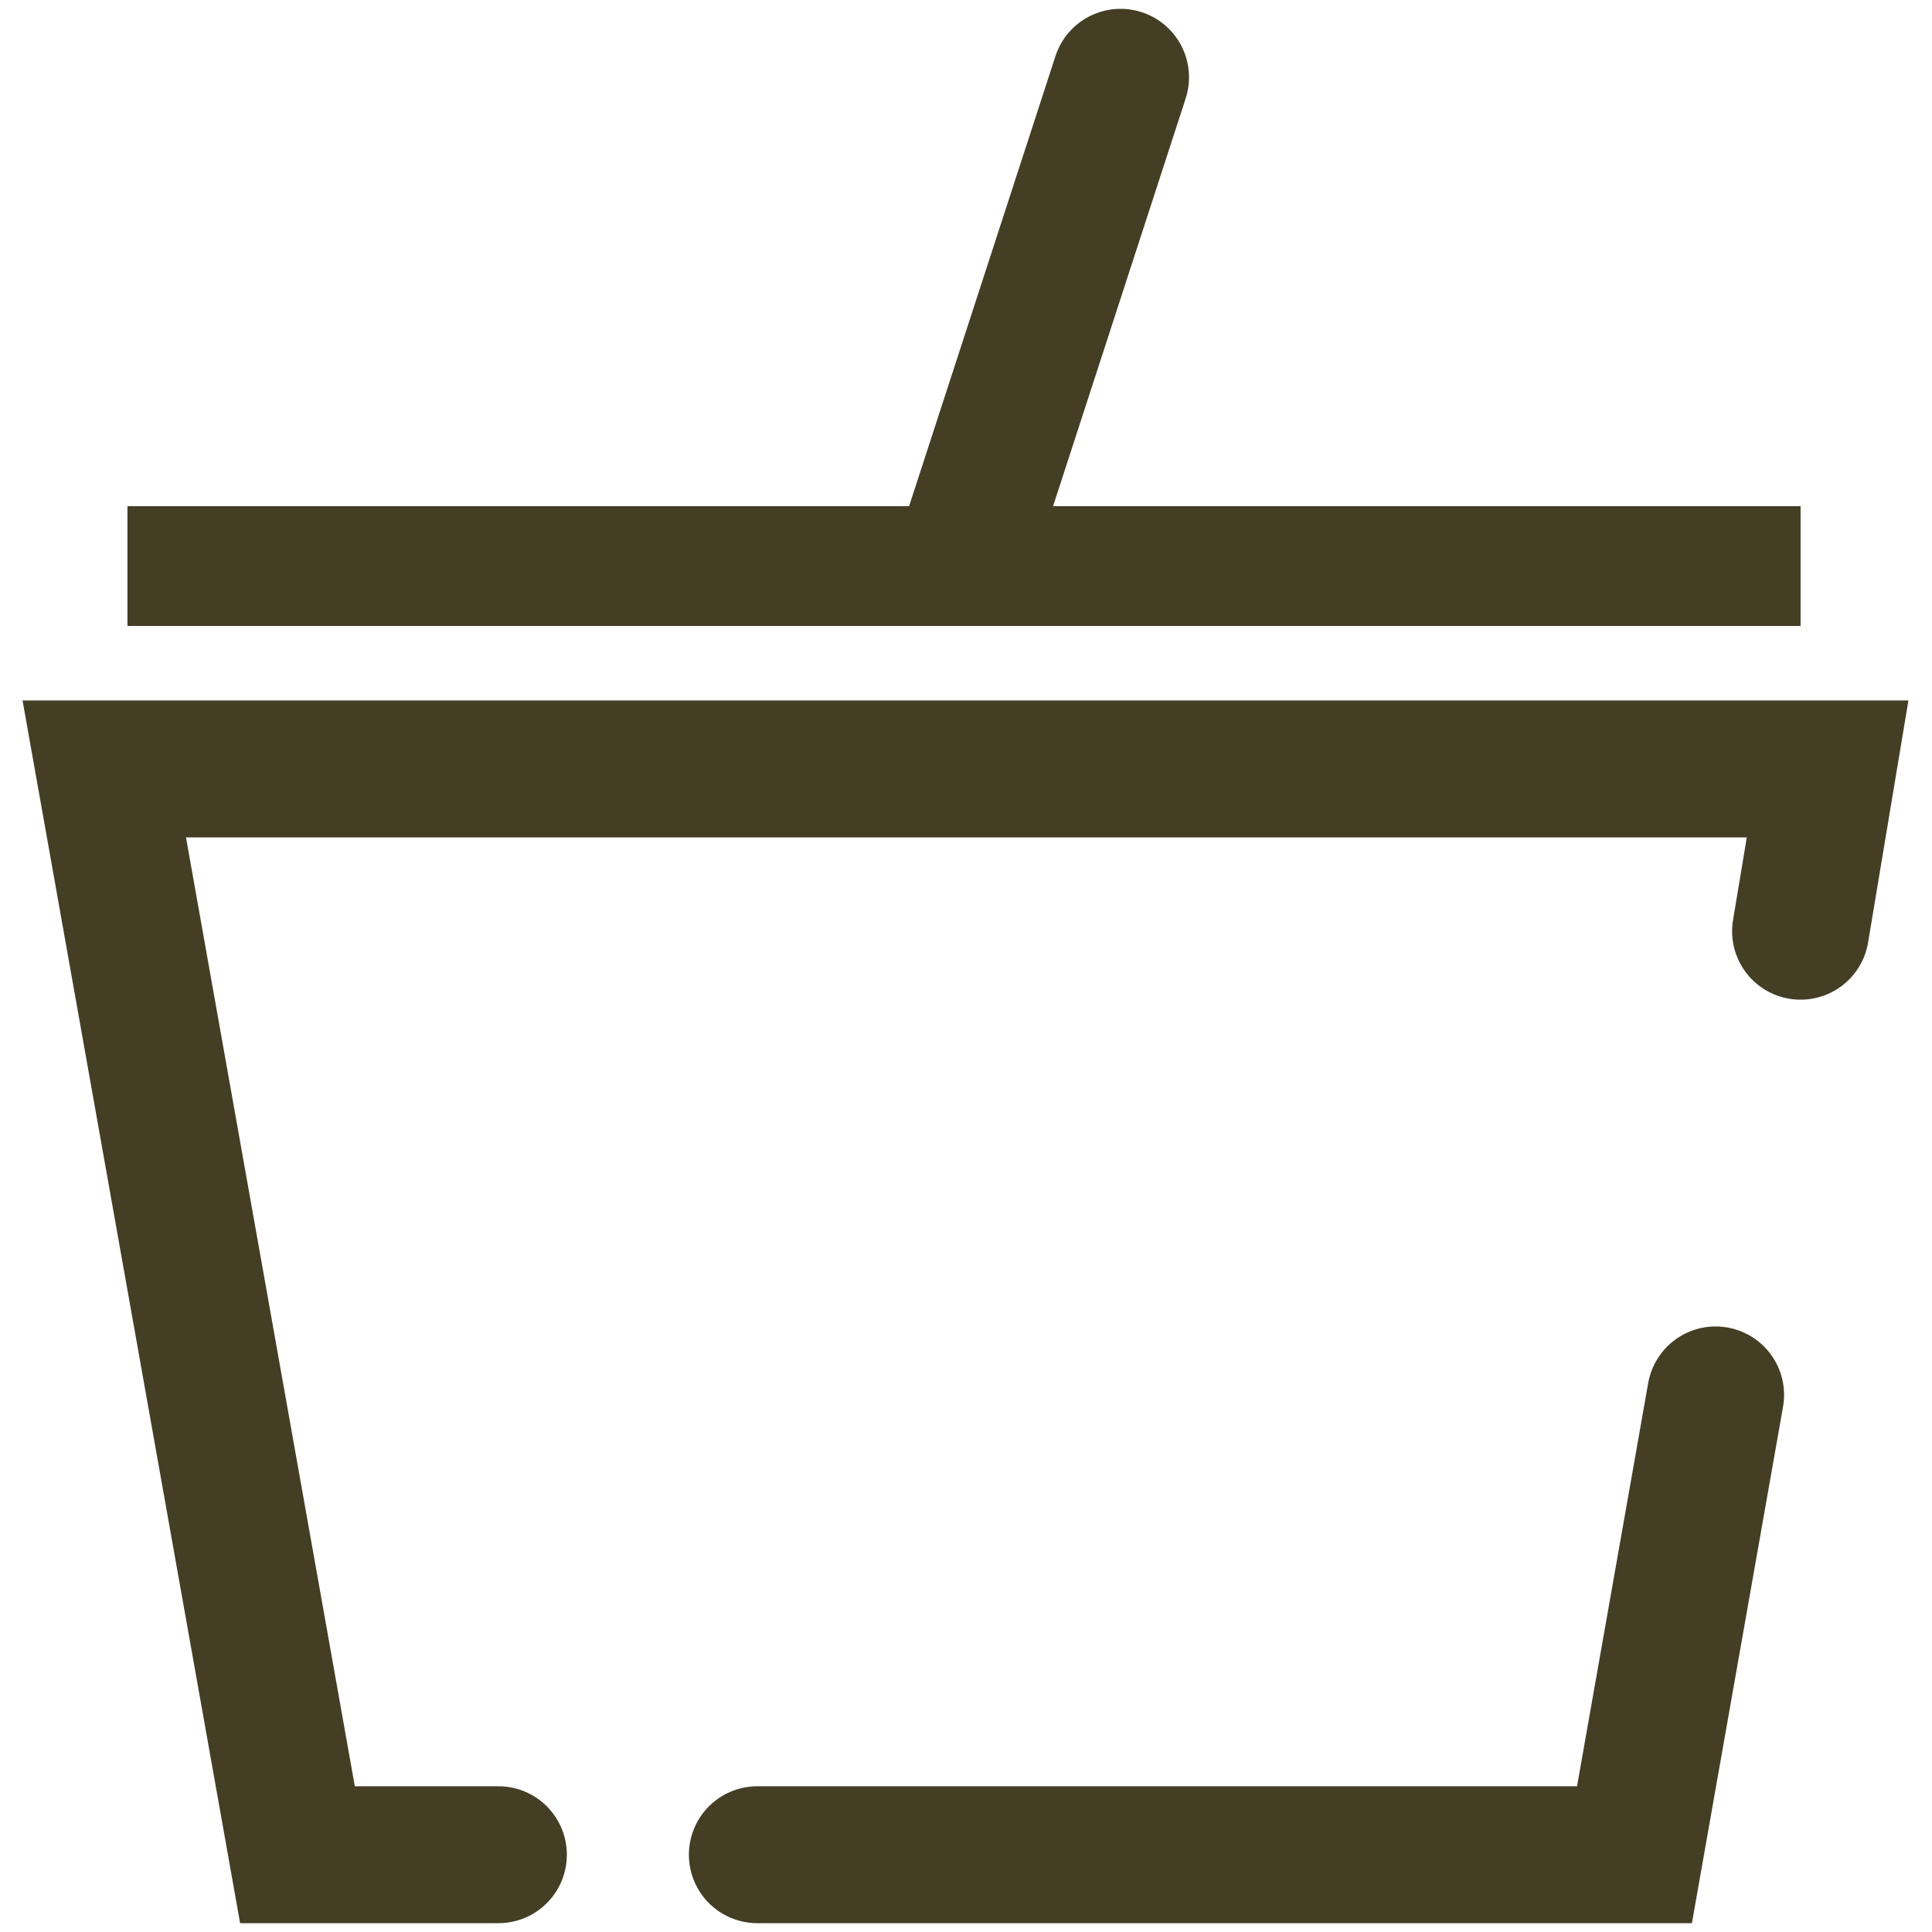 <svg width="30" height="30" viewBox="0 0 30 30" fill="none" xmlns="http://www.w3.org/2000/svg">
<g id="Koszyk" clip-path="url(#clip0_268_523)">
<g id="Group">
<path id="Vector" d="M27.959 7.86H1.979V9.72H27.959V7.86Z" fill="#443E25"/>
<path id="Vector_2" d="M7.739 28.8H4.619L1.619 11.94H14.279H15.719H28.379L27.959 14.46" stroke="#443E25" stroke-width="2.126" stroke-miterlimit="10" stroke-linecap="round"/>
<path id="Vector_3" d="M26.64 21.66L25.38 28.8H15.72H14.28H11.76" stroke="#443E25" stroke-width="2.126" stroke-miterlimit="10" stroke-linecap="round"/>
<path id="Vector_4" d="M15 8.58L17.4 1.2" stroke="#443E25" stroke-width="2.126" stroke-miterlimit="10" stroke-linecap="round"/>
</g>
</g>
<defs>
<clipPath id="clip0_268_523">
<rect width="30" height="30" fill="white"/>
</clipPath>
</defs>
</svg>

